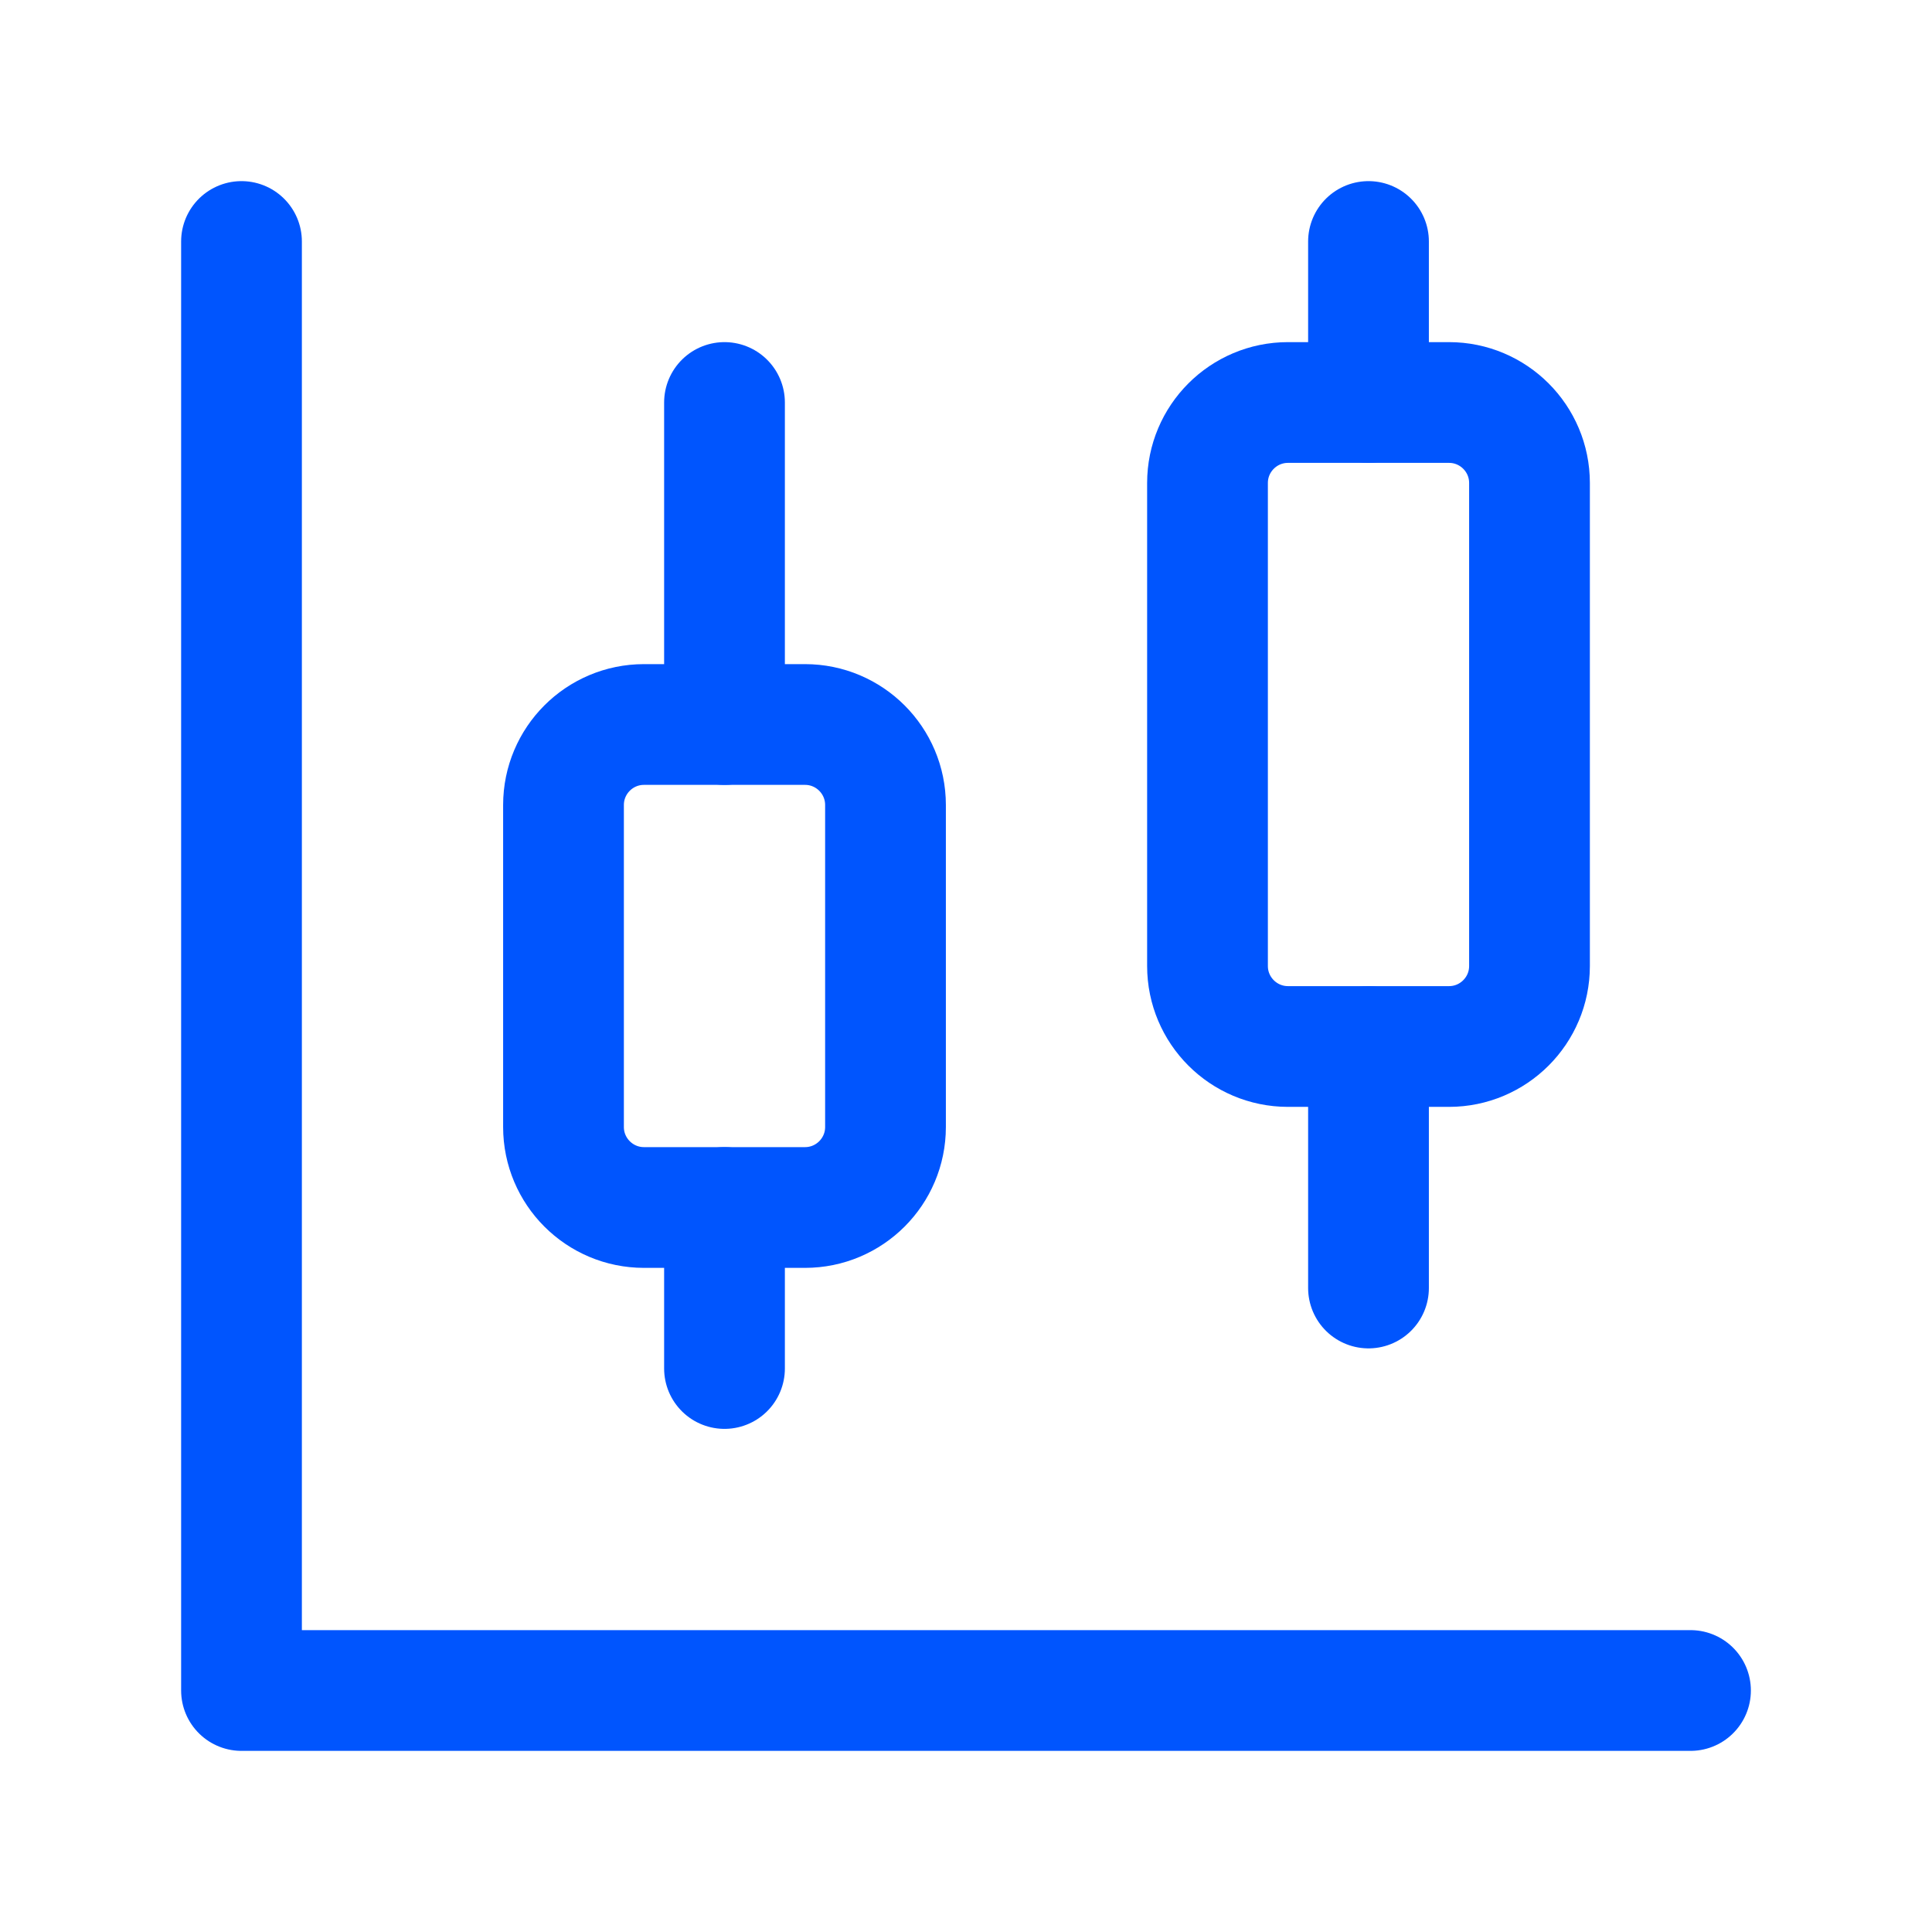 <svg width="24" height="24" viewBox="0 0 24 24" fill="none" xmlns="http://www.w3.org/2000/svg">
<path d="M9 5V9" stroke="#0055FE" stroke-width="1.5" stroke-linecap="round" stroke-linejoin="round"/>
<path d="M10 9H8C7.448 9 7 9.448 7 10V14C7 14.552 7.448 15 8 15H10C10.552 15 11 14.552 11 14V10C11 9.448 10.552 9 10 9Z" stroke="#0055FE" stroke-width="1.5" stroke-linecap="round" stroke-linejoin="round"/>
<path d="M9 15V17" stroke="#0055FE" stroke-width="1.5" stroke-linecap="round" stroke-linejoin="round"/>
<path d="M17 3V5" stroke="#0055FE" stroke-width="1.5" stroke-linecap="round" stroke-linejoin="round"/>
<path d="M18 5H16C15.448 5 15 5.448 15 6V12C15 12.552 15.448 13 16 13H18C18.552 13 19 12.552 19 12V6C19 5.448 18.552 5 18 5Z" stroke="#0055FE" stroke-width="1.5" stroke-linecap="round" stroke-linejoin="round"/>
<path d="M17 13V16" stroke="#0055FE" stroke-width="1.5" stroke-linecap="round" stroke-linejoin="round"/>
<path d="M3 3V21H21" stroke="#0055FE" stroke-width="1.5" stroke-linecap="round" stroke-linejoin="round"/>
</svg>
